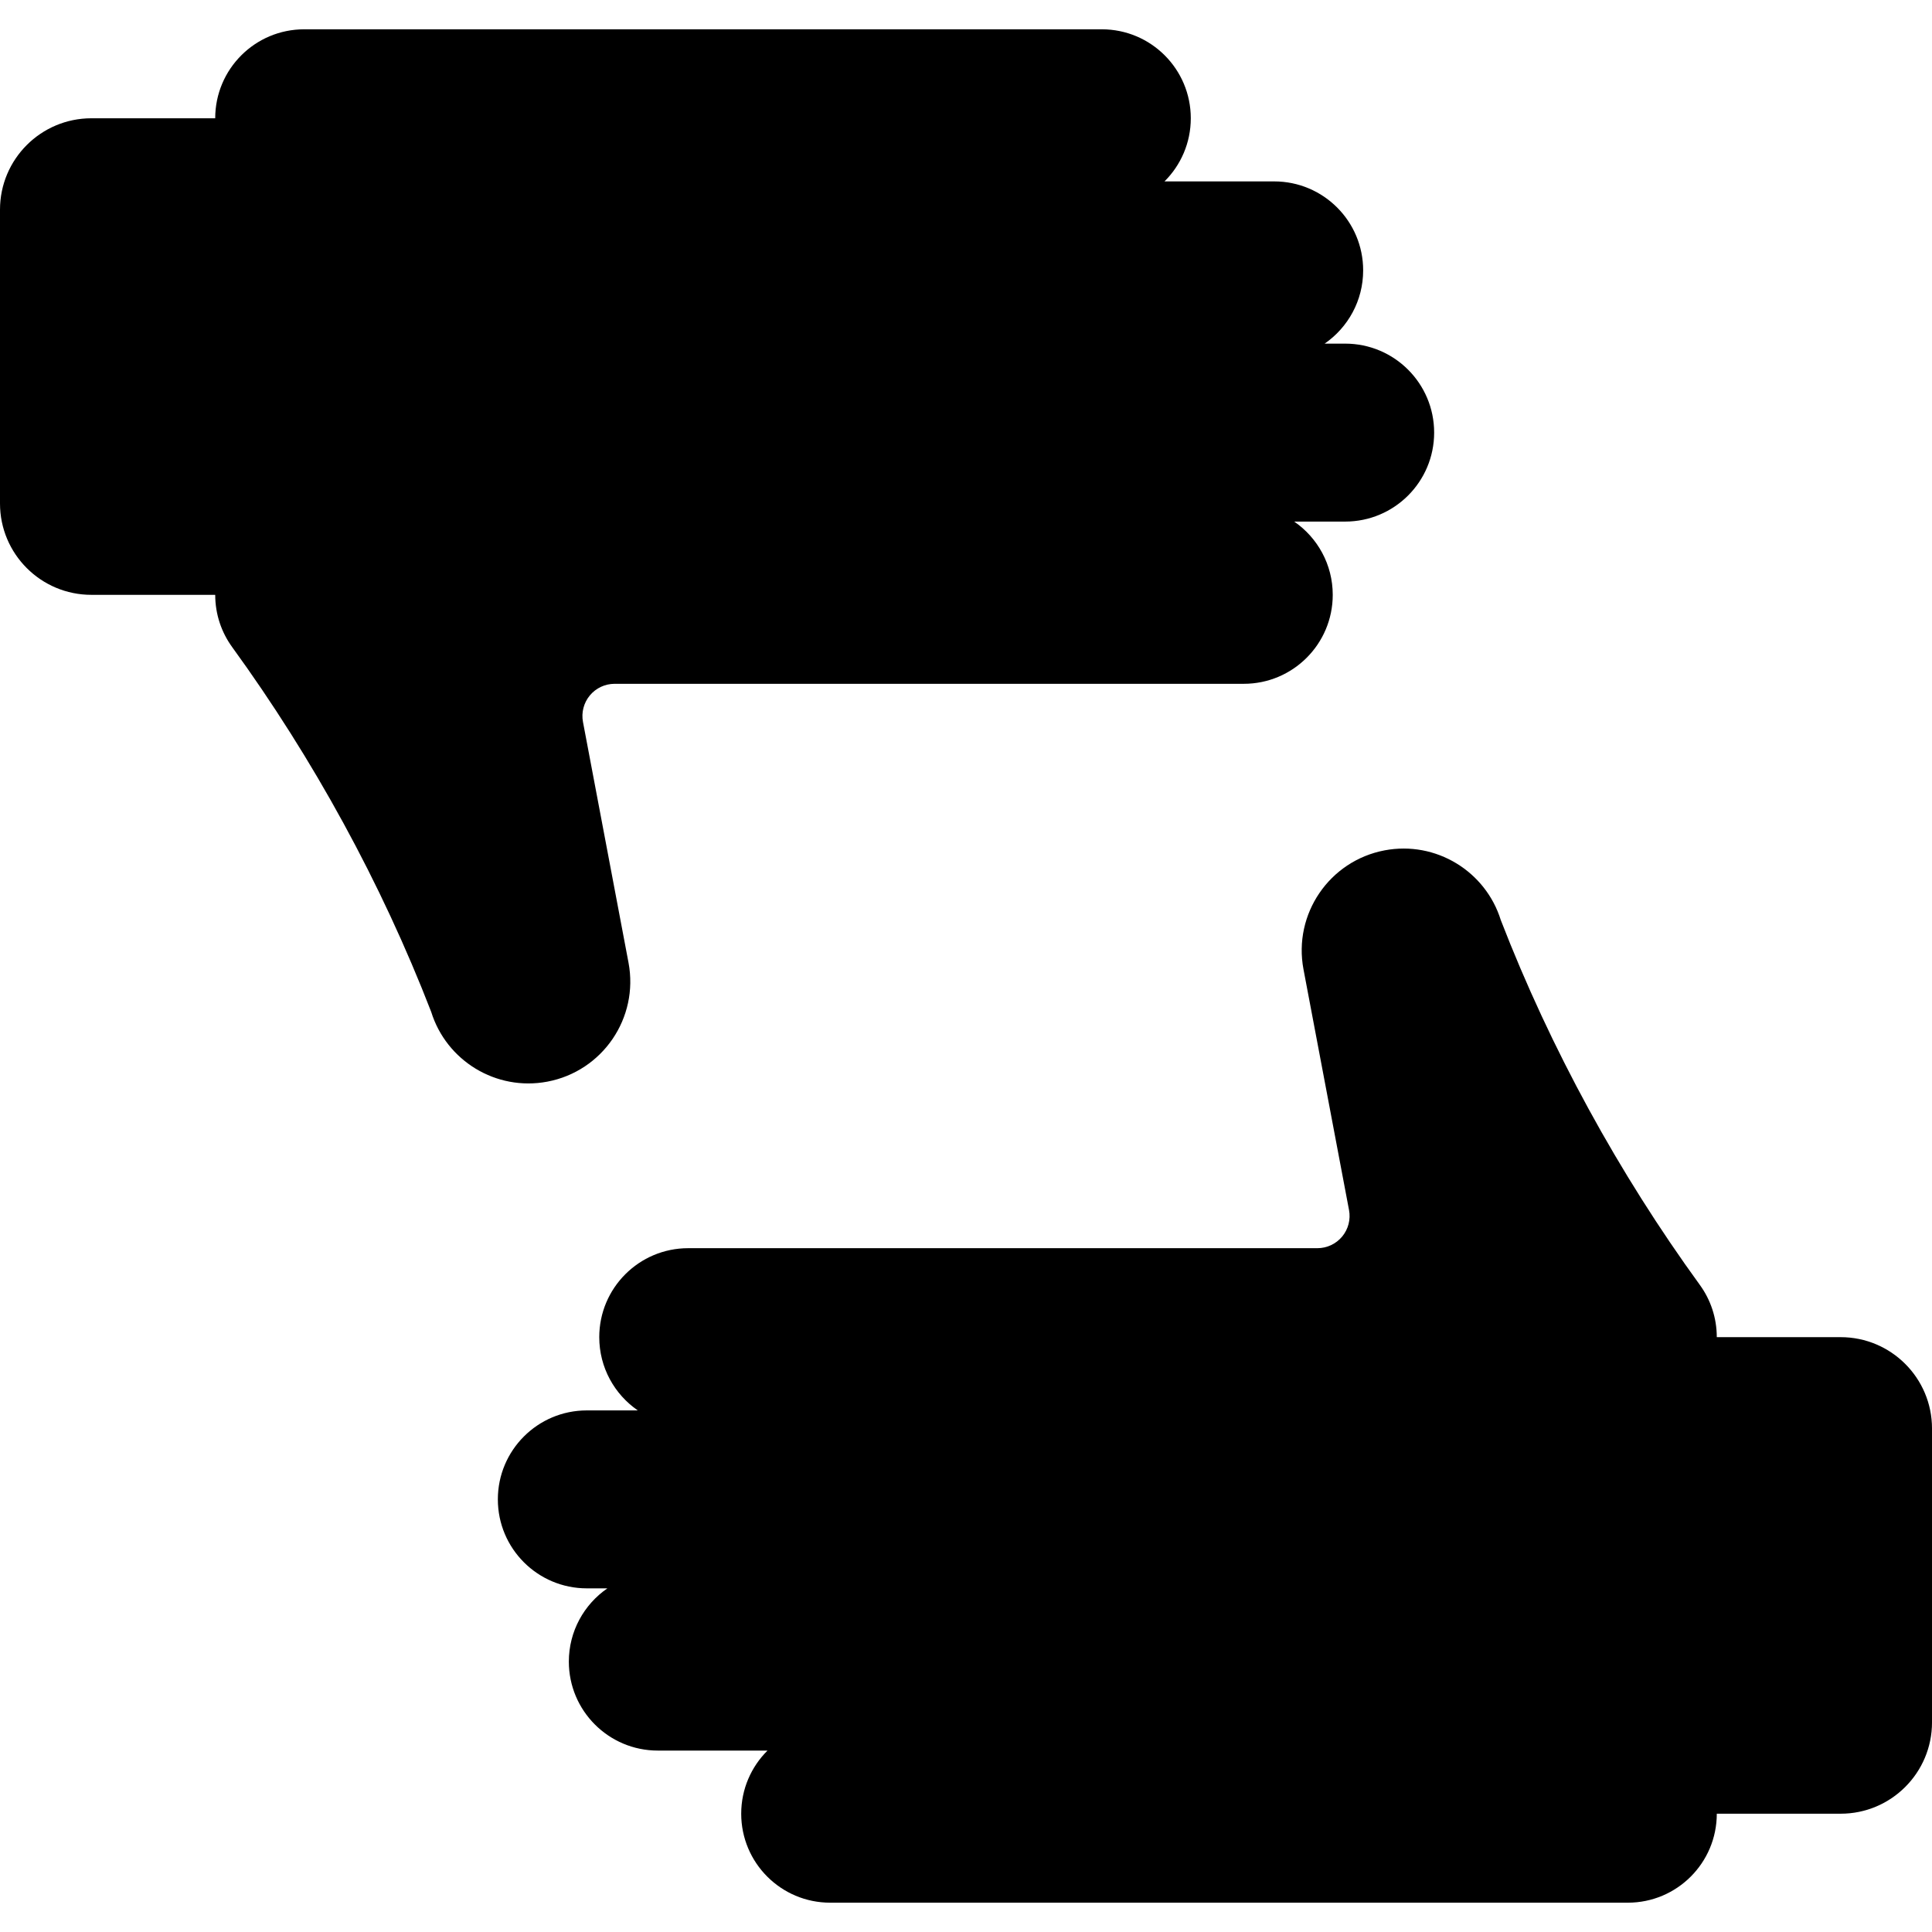 <?xml version="1.0" encoding="iso-8859-1"?>
<!-- Uploaded to: SVG Repo, www.svgrepo.com, Generator: SVG Repo Mixer Tools -->
<!DOCTYPE svg PUBLIC "-//W3C//DTD SVG 1.1//EN" "http://www.w3.org/Graphics/SVG/1.1/DTD/svg11.dtd">
<svg fill="#000000" height="800px" width="800px" version="1.1" id="Capa_1" xmlns="http://www.w3.org/2000/svg" xmlns:xlink="http://www.w3.org/1999/xlink" 
	 viewBox="0 0 296.307 296.307" xml:space="preserve">
<g>
	<path d="M282.294,205.077H263.3v0c0-2.993-0.964-5.761-2.597-8.01c-12.445-17.135-22.883-36.204-30.529-55.954l-0.001-0.003
		c-2.324-7.475-9.937-12.184-17.814-10.694c-8.477,1.603-14.048,9.775-12.445,18.252l6.982,36.911
		c0.273,1.444-0.111,2.934-1.049,4.066s-2.331,1.786-3.8,1.786h-96.494c-7.536,0-13.646,6.109-13.646,13.646
		c0,4.662,2.342,8.774,5.91,11.235H90c-7.536,0-13.646,6.109-13.646,13.646S82.464,243.603,90,243.603h3.15
		c-3.567,2.461-5.908,6.573-5.908,11.234c0,7.536,6.109,13.646,13.646,13.646h16.823c-2.49,2.472-4.033,5.896-4.033,9.682
		c0,7.536,6.109,13.646,13.646,13.646h122.332c7.536,0,13.646-6.109,13.646-13.646v0h18.994c7.739,0,14.013-6.274,14.013-14.013
		V219.09C296.307,211.351,290.033,205.077,282.294,205.077z"/>
	<path d="M83.948,165.89c8.477-1.603,14.048-9.775,12.445-18.252l-6.982-36.911c-0.273-1.444,0.111-2.934,1.049-4.066
		s2.331-1.786,3.8-1.786h96.494c7.536,0,13.646-6.109,13.646-13.646c0-4.662-2.342-8.774-5.91-11.235h7.817
		c7.536,0,13.646-6.109,13.646-13.646s-6.109-13.646-13.646-13.646h-3.15c3.567-2.461,5.908-6.573,5.908-11.234
		c0-7.536-6.109-13.646-13.646-13.646h-16.823c2.49-2.472,4.033-5.896,4.033-9.682c0-7.536-6.109-13.646-13.646-13.646H46.652
		c-7.536,0-13.646,6.109-13.646,13.646v0H14.013C6.274,18.142,0,24.416,0,32.155v45.061c0,7.739,6.274,14.013,14.013,14.013h18.994
		v0c0,2.993,0.964,5.761,2.597,8.01c12.445,17.134,22.882,36.202,30.528,55.95l0.002,0.006
		C68.458,162.671,76.071,167.38,83.948,165.89z"/>
</g>
</svg>